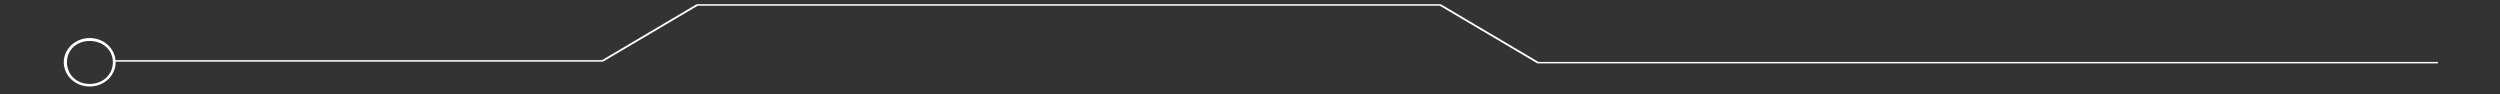 <svg xmlns="http://www.w3.org/2000/svg" xmlns:xlink="http://www.w3.org/1999/xlink" xmlns:serif="http://www.serif.com/" width="100%" height="100%" viewBox="0 0 5000 189" xml:space="preserve" style="fill-rule:evenodd;clip-rule:evenodd;stroke-linecap:round;stroke-linejoin:round;stroke-miterlimit:1.5;"><rect x="0" y="0" width="5000" height="189" fill="#333333" stroke="none"/>    <g transform="matrix(10.55,0,0,9.861,-692.921,-6154.24)">        <g transform="matrix(1,4.50971e-17,-4.50971e-17,-0.632,14.726,1163.91)">            <path d="M72.816,834.587L165.171,834.587L183.12,852.535L323.989,852.535L342.504,834.02L512.918,834.02" style="fill:none;stroke:white;stroke-width:0.48px;"></path>        </g>        <g transform="matrix(-0.087,0,0,0.087,100.628,571.889)">            <path d="M206.252,688.77C237.443,688.77 262.766,714.093 262.766,745.285C262.766,776.476 237.443,801.799 206.252,801.799C175.061,801.799 149.737,776.476 149.737,745.285C149.737,714.093 175.061,688.77 206.252,688.77ZM206.252,695.629C234.952,695.629 255.768,716.584 255.768,745.285C255.768,773.985 234.952,795.795 206.252,795.795C177.551,795.795 155.741,773.985 155.741,745.285C155.741,716.584 177.551,695.629 206.252,695.629Z" style="fill:white;"></path>        </g>    </g></svg>